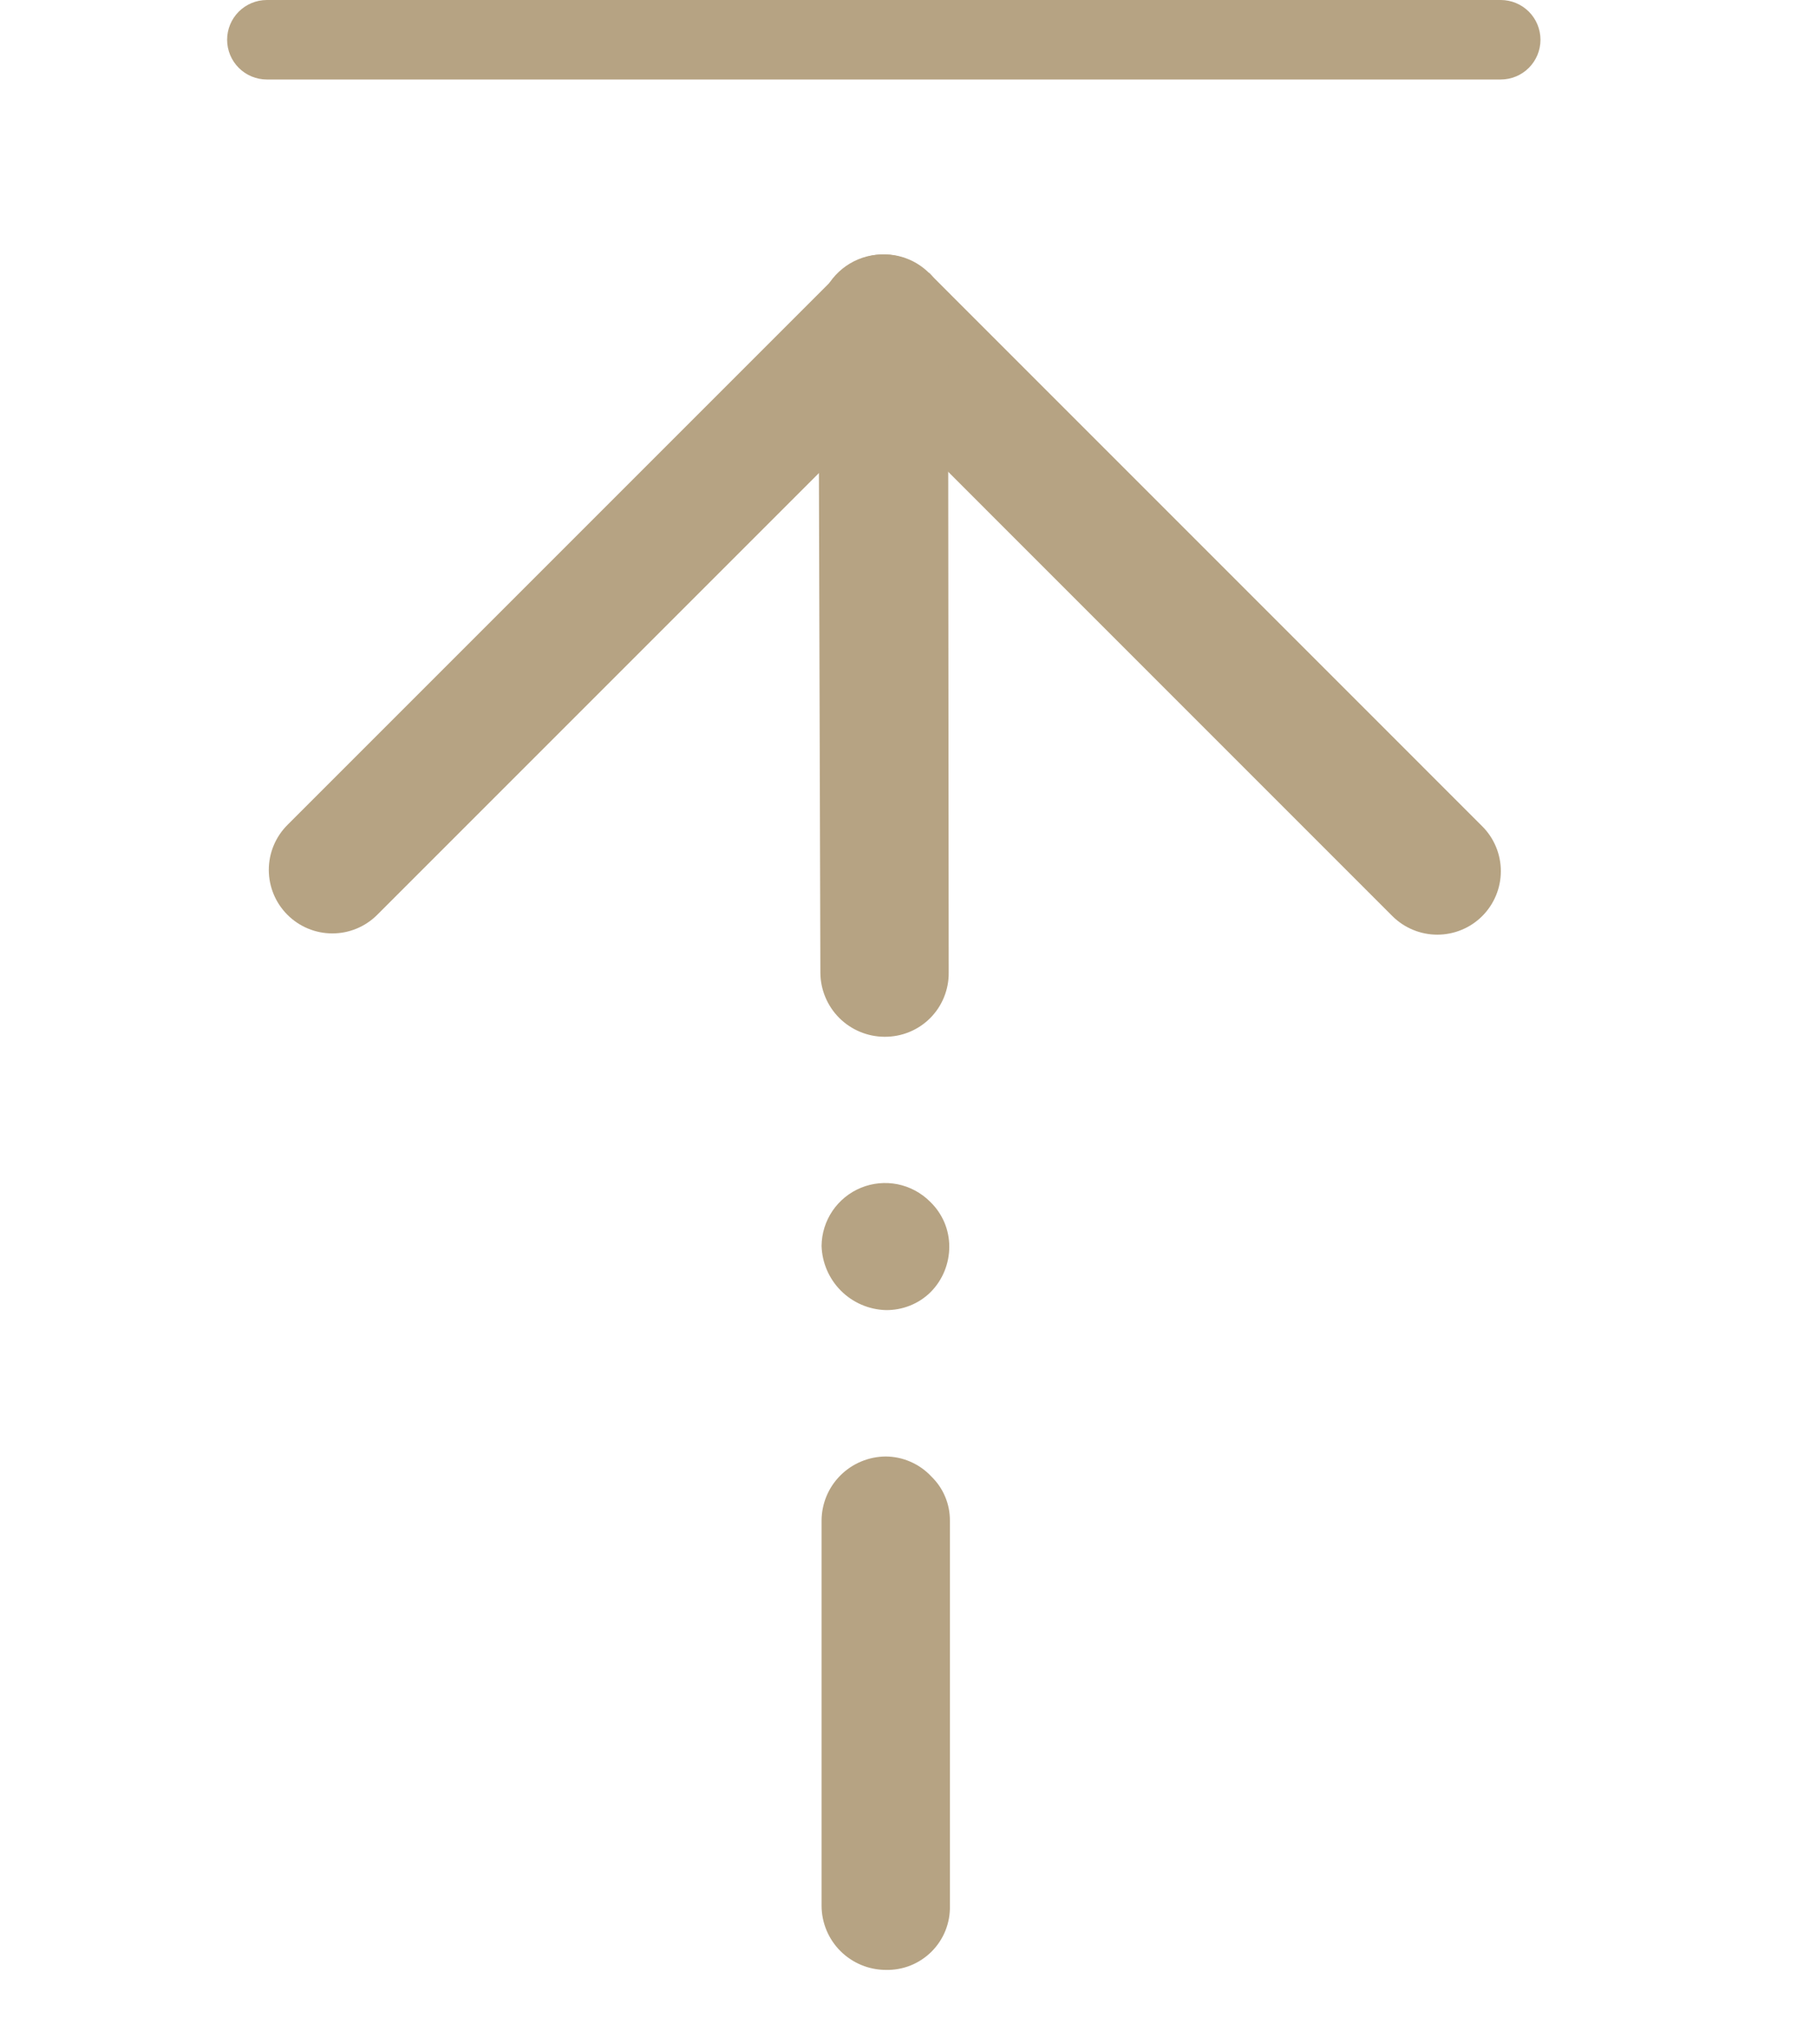 <svg width="32" height="36" viewBox="0 0 32 36" fill="none" xmlns="http://www.w3.org/2000/svg">
<path d="M4.7 0H26.43C26.616 0 26.794 0.074 26.925 0.205C27.056 0.336 27.13 0.514 27.13 0.7C27.13 0.886 27.056 1.064 26.925 1.195C26.794 1.326 26.616 1.4 26.43 1.4H4.7C4.514 1.4 4.336 1.326 4.205 1.195C4.074 1.064 4 0.886 4 0.7C4 0.514 4.074 0.336 4.205 0.205C4.336 0.074 4.514 0 4.7 0Z" fill="#B6A383"/>
<path d="M16.363 4.808L26.104 14.55C26.314 14.759 26.432 15.044 26.432 15.341C26.432 15.637 26.314 15.922 26.104 16.132C25.895 16.341 25.61 16.459 25.313 16.459C25.017 16.459 24.732 16.341 24.522 16.132L15.572 7.181L6.644 16.109C6.434 16.319 6.15 16.437 5.853 16.437C5.556 16.437 5.272 16.319 5.062 16.109C4.852 15.899 4.734 15.615 4.734 15.318C4.734 15.021 4.852 14.737 5.062 14.527L14.781 4.808C14.991 4.598 15.275 4.48 15.572 4.48C15.869 4.48 16.153 4.598 16.363 4.808Z" fill="#B6A383"/>
<path d="M16.401 25.999C16.506 26.1 16.589 26.221 16.645 26.355C16.702 26.489 16.73 26.633 16.729 26.778V33.559C16.733 33.708 16.706 33.857 16.651 33.996C16.595 34.135 16.512 34.261 16.406 34.367C16.301 34.472 16.174 34.555 16.036 34.611C15.897 34.666 15.748 34.693 15.599 34.689C15.3 34.688 15.013 34.568 14.801 34.357C14.589 34.145 14.47 33.858 14.469 33.559V26.778C14.47 26.479 14.589 26.192 14.801 25.981C15.013 25.769 15.3 25.65 15.599 25.648C15.749 25.649 15.898 25.68 16.036 25.741C16.174 25.801 16.299 25.889 16.401 25.999Z" fill="#B6A383"/>
<path d="M16.39 21.171C16.494 21.273 16.576 21.394 16.633 21.528C16.689 21.662 16.718 21.806 16.718 21.951C16.719 22.251 16.601 22.54 16.39 22.753C16.286 22.856 16.162 22.937 16.026 22.991C15.89 23.045 15.745 23.072 15.599 23.07C15.302 23.061 15.02 22.939 14.81 22.729C14.6 22.519 14.478 22.236 14.469 21.94C14.471 21.719 14.538 21.505 14.662 21.322C14.786 21.14 14.961 20.998 15.165 20.915C15.368 20.832 15.592 20.811 15.809 20.854C16.024 20.898 16.223 21.004 16.379 21.16L16.39 21.171Z" fill="#B6A383"/>
<path d="M16.369 4.809C16.572 5.019 16.689 5.297 16.697 5.589L16.708 17.127C16.71 17.276 16.681 17.423 16.625 17.561C16.569 17.699 16.486 17.824 16.381 17.929C16.275 18.035 16.15 18.118 16.012 18.174C15.874 18.23 15.727 18.258 15.578 18.257C15.279 18.256 14.992 18.136 14.78 17.925C14.569 17.713 14.449 17.426 14.448 17.127L14.414 5.589C14.419 5.368 14.488 5.154 14.613 4.973C14.738 4.791 14.913 4.65 15.116 4.566C15.32 4.482 15.544 4.459 15.76 4.5C15.977 4.542 16.177 4.645 16.335 4.798L16.369 4.809Z" fill="#B6A383"/>
</svg>
